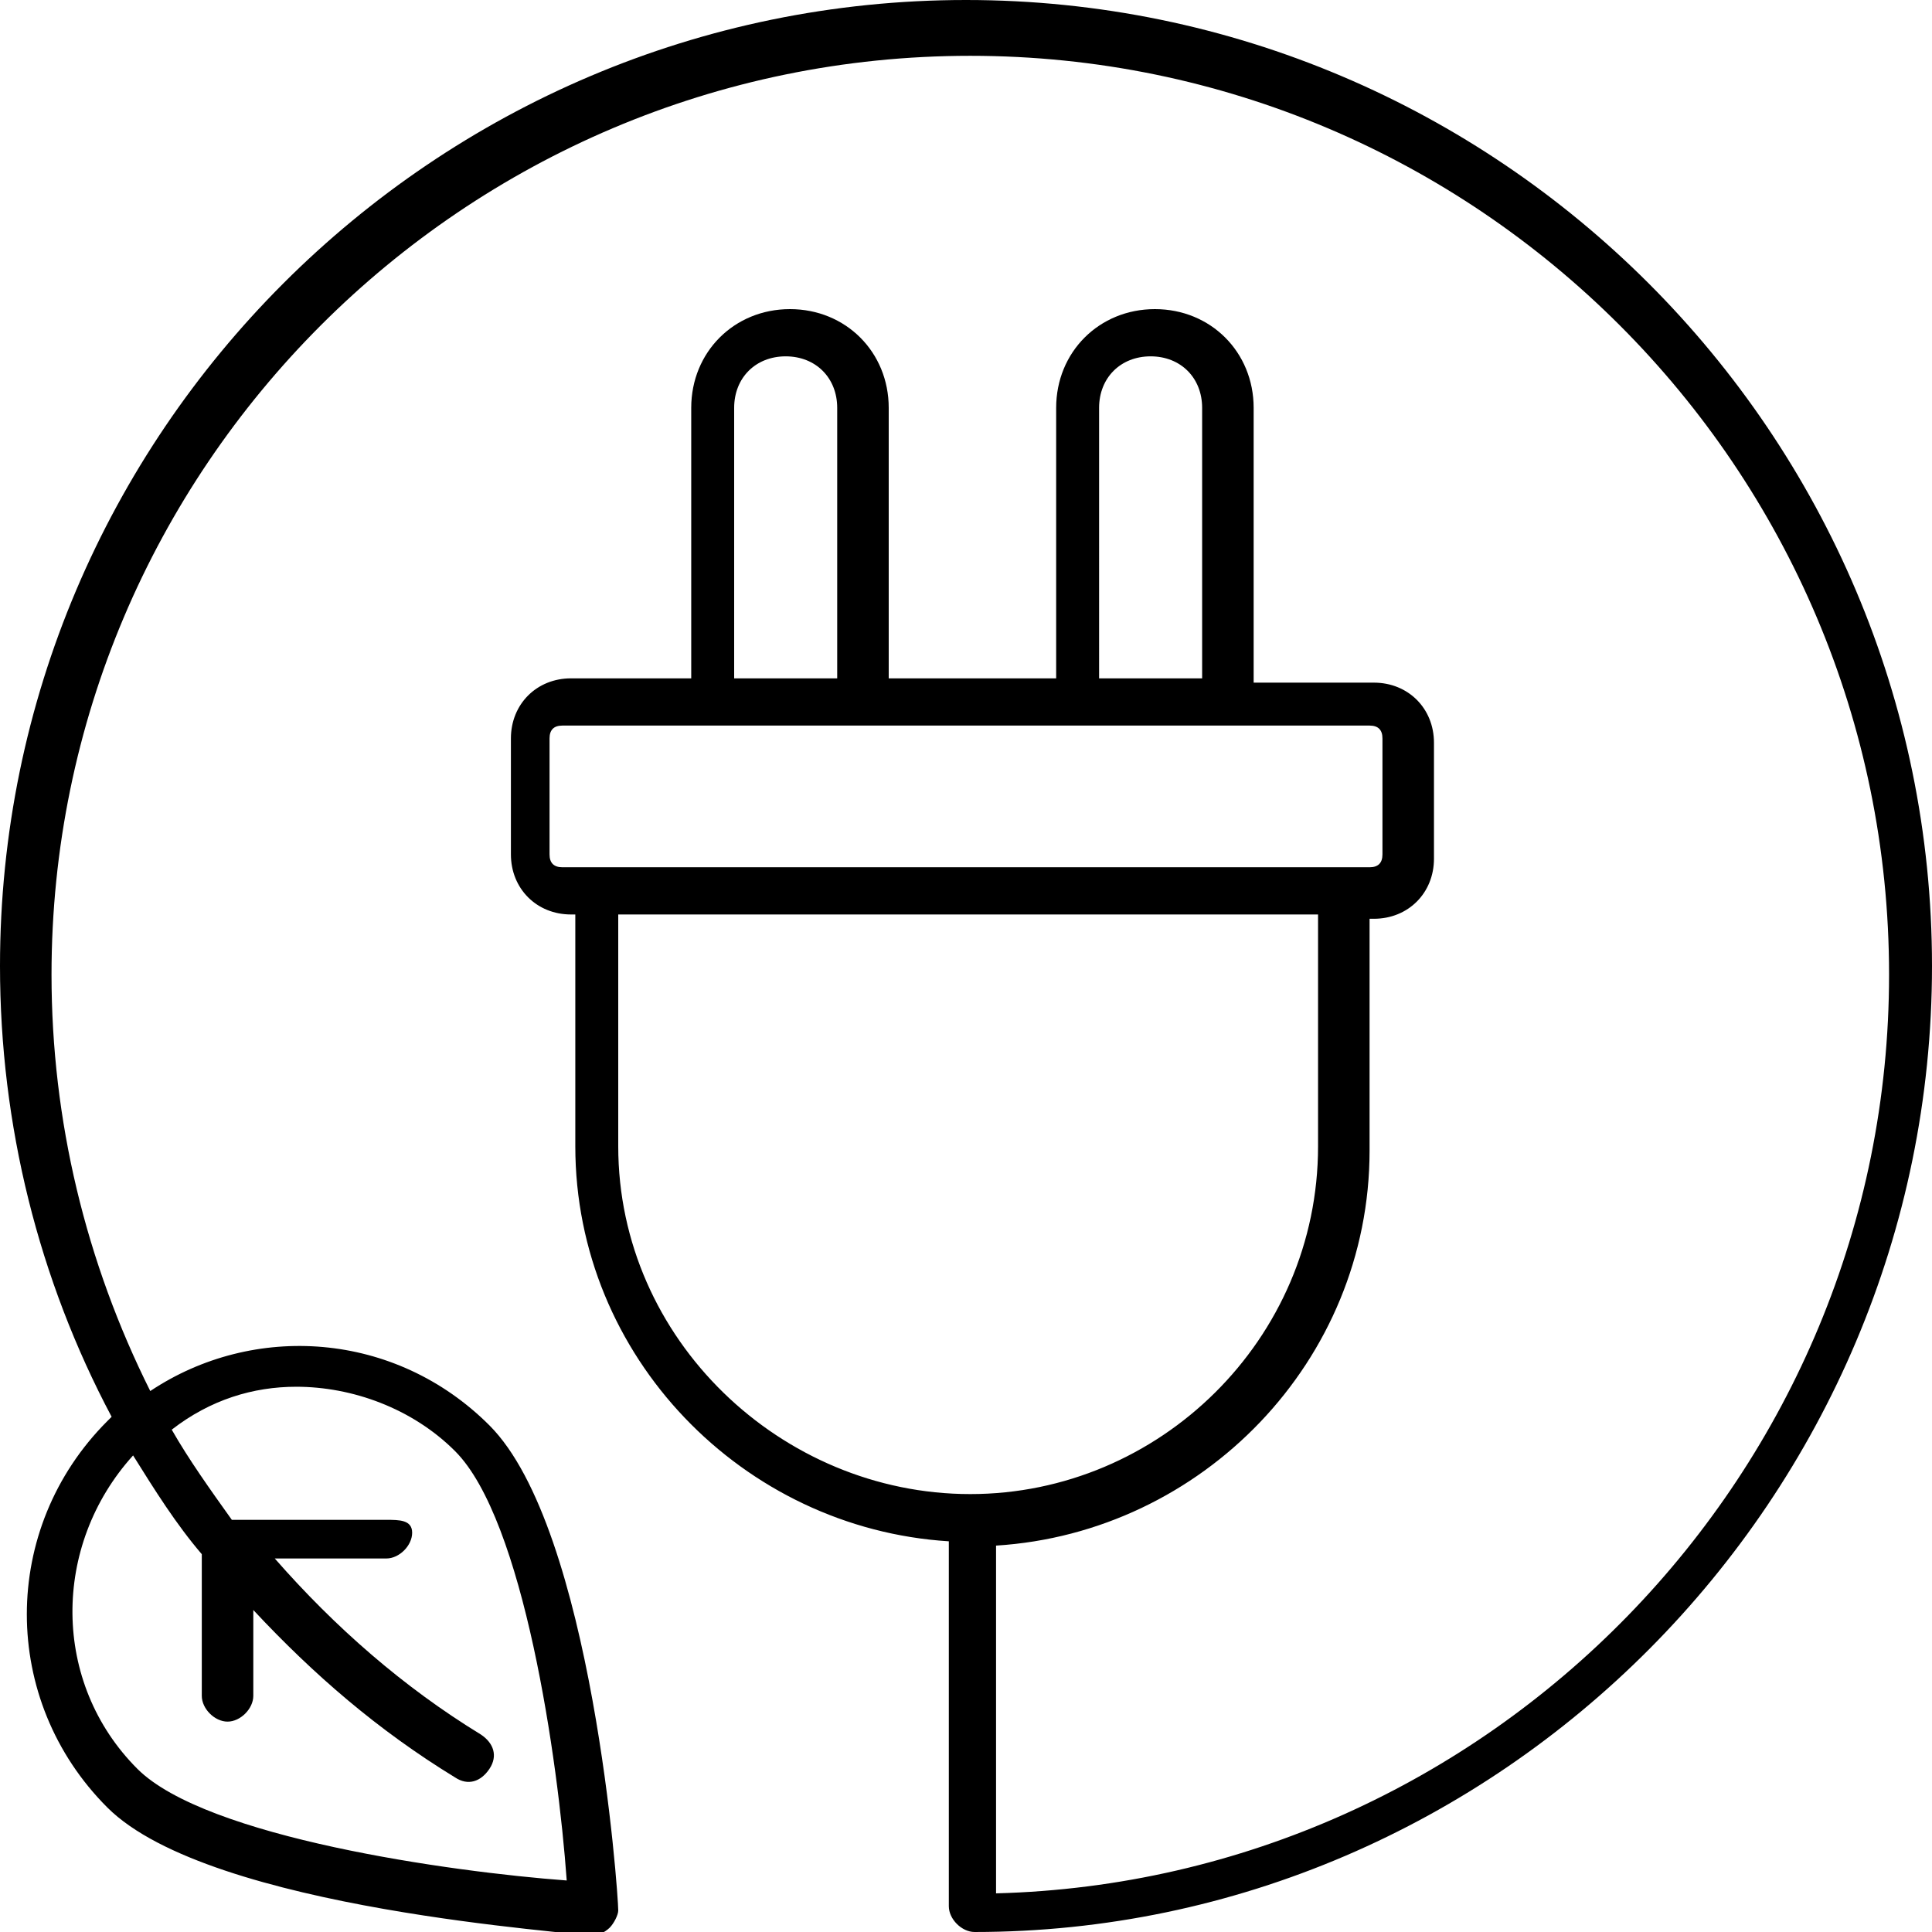 <?xml version="1.0" encoding="utf-8"?>
<!-- Generator: Adobe Illustrator 24.1.0, SVG Export Plug-In . SVG Version: 6.00 Build 0)  -->
<svg version="1.1" id="Layer_1" xmlns="http://www.w3.org/2000/svg" xmlns:xlink="http://www.w3.org/1999/xlink" x="0px" y="0px"
	 width="45px" height="45px" viewBox="0 0 45 45" style="enable-background:new 0 0 45 45;" xml:space="preserve">
<path d="M22.5,0C10.1,0,0,10.1,0,22.5c0,3.7,0.9,7.3,2.6,10.5c0,0-0.1,0.1-0.1,0.1c-2.5,2.5-2.5,6.5,0,9c2.4,2.4,11,2.9,11.3,3
	c0,0,0,0,0,0c0.1,0,0.3-0.1,0.4-0.2c0.1-0.1,0.2-0.3,0.2-0.4c0-0.4-0.6-8.9-3-11.3c-2.2-2.2-5.5-2.4-7.9-0.8c-1.5-3-2.3-6.3-2.3-9.7
	c0-11.8,9.6-21.4,21.4-21.4s21.4,9.6,21.4,21.4c0,11.6-9.3,21.1-20.8,21.4V36c4.8-0.3,8.7-4.3,8.7-9.2v-5.4h0.1
	c0.8,0,1.4-0.6,1.4-1.4v-2.7c0-0.8-0.6-1.4-1.4-1.4h-2.8V9.5c0-1.3-1-2.3-2.3-2.3s-2.3,1-2.3,2.3v6.3h-3.9V9.5c0-1.3-1-2.3-2.3-2.3
	s-2.3,1-2.3,2.3v6.3h-2.8c-0.8,0-1.4,0.6-1.4,1.4v2.7c0,0.8,0.6,1.4,1.4,1.4h0.1v5.4c0,4.9,3.9,8.9,8.7,9.2v8.5
	c0,0.3,0.3,0.6,0.6,0.6C34.9,45,45,34.9,45,22.5S34.9,0,22.5,0z M6.9,32.3c1.3,0,2.7,0.5,3.7,1.5c1.6,1.6,2.4,7.2,2.6,10
	c-2.7-0.2-8.4-1-10-2.6c-2-2-2-5.2-0.1-7.3c0.5,0.8,1,1.6,1.6,2.3v3.3c0,0.3,0.3,0.6,0.6,0.6s0.6-0.3,0.6-0.6v-2
	c1.4,1.5,2.9,2.8,4.7,3.9c0.3,0.2,0.6,0.1,0.8-0.2c0.2-0.3,0.1-0.6-0.2-0.8c-1.8-1.1-3.4-2.5-4.8-4.1H9c0.3,0,0.6-0.3,0.6-0.6
	S9.3,35.4,9,35.4H5.4c-0.5-0.7-1-1.4-1.4-2.1C4.9,32.6,5.9,32.3,6.9,32.3z M25.6,9.5c0-0.7,0.5-1.2,1.2-1.2s1.2,0.5,1.2,1.2v6.3
	h-2.4V9.5z M17.1,9.5c0-0.7,0.5-1.2,1.2-1.2s1.2,0.5,1.2,1.2v6.3h-2.4V9.5z M12.8,19.9v-2.7c0-0.2,0.1-0.3,0.3-0.3h18.8
	c0.2,0,0.3,0.1,0.3,0.3v2.7c0,0.2-0.1,0.3-0.3,0.3H13.1C12.9,20.2,12.8,20.1,12.8,19.9z M14.4,26.7v-5.4h16.3v5.4
	c0,4.5-3.7,8.1-8.1,8.1S14.4,31.2,14.4,26.7z"/>
</svg>
